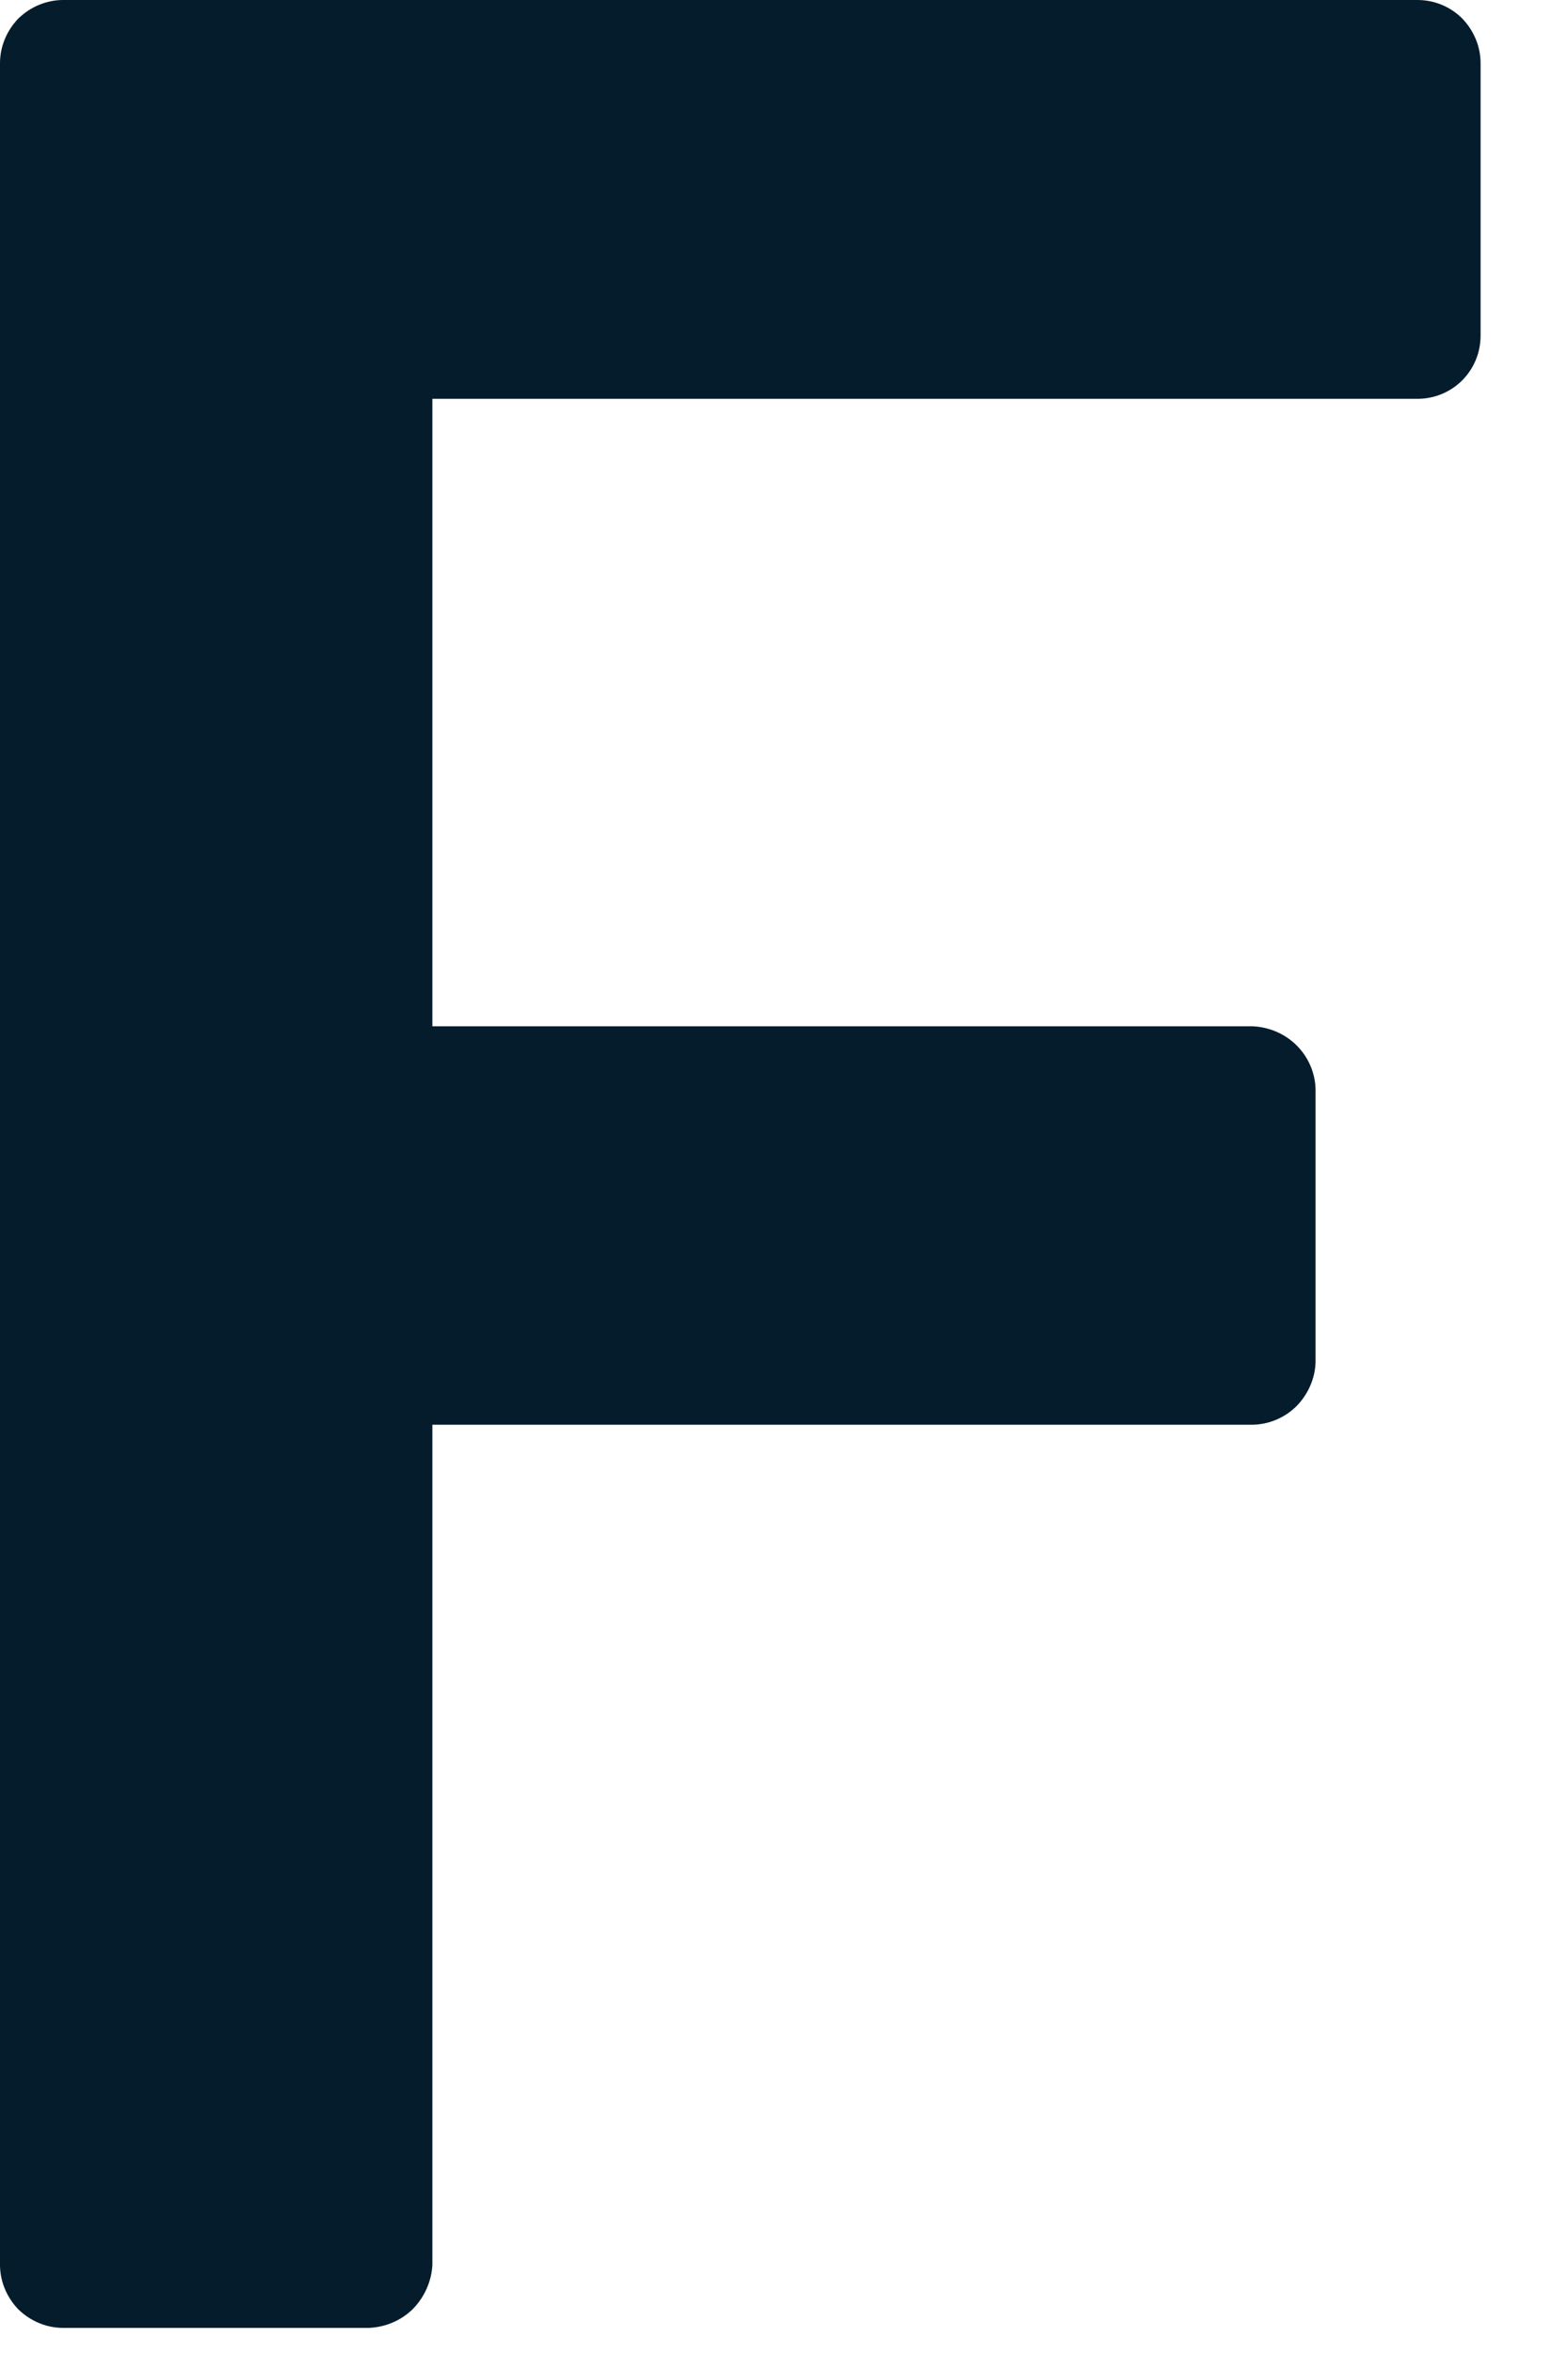 <?xml version="1.0" encoding="utf-8"?>
<svg xmlns="http://www.w3.org/2000/svg" fill="none" height="100%" overflow="visible" preserveAspectRatio="none" style="display: block;" viewBox="0 0 4 6" width="100%">
<path d="M0 0.161C0 0.119 0.017 0.078 0.047 0.047C0.078 0.017 0.119 0 0.161 0H3.616C3.659 0 3.7 0.017 3.73 0.047C3.76 0.078 3.777 0.119 3.777 0.161V0.856C3.777 0.899 3.76 0.94 3.73 0.97C3.7 1 3.659 1.017 3.616 1.017H1.103V2.617H3.196C3.238 2.619 3.278 2.636 3.308 2.666C3.337 2.695 3.355 2.735 3.356 2.777V3.473C3.355 3.515 3.337 3.555 3.308 3.585C3.278 3.615 3.238 3.632 3.196 3.633H1.103V5.775C1.101 5.817 1.083 5.857 1.054 5.887C1.024 5.917 0.984 5.934 0.941 5.936H0.161C0.119 5.936 0.078 5.919 0.047 5.889C0.017 5.858 0 5.817 0 5.775V0.161Z" fill="#051C2C" id="Vector"/>
</svg>